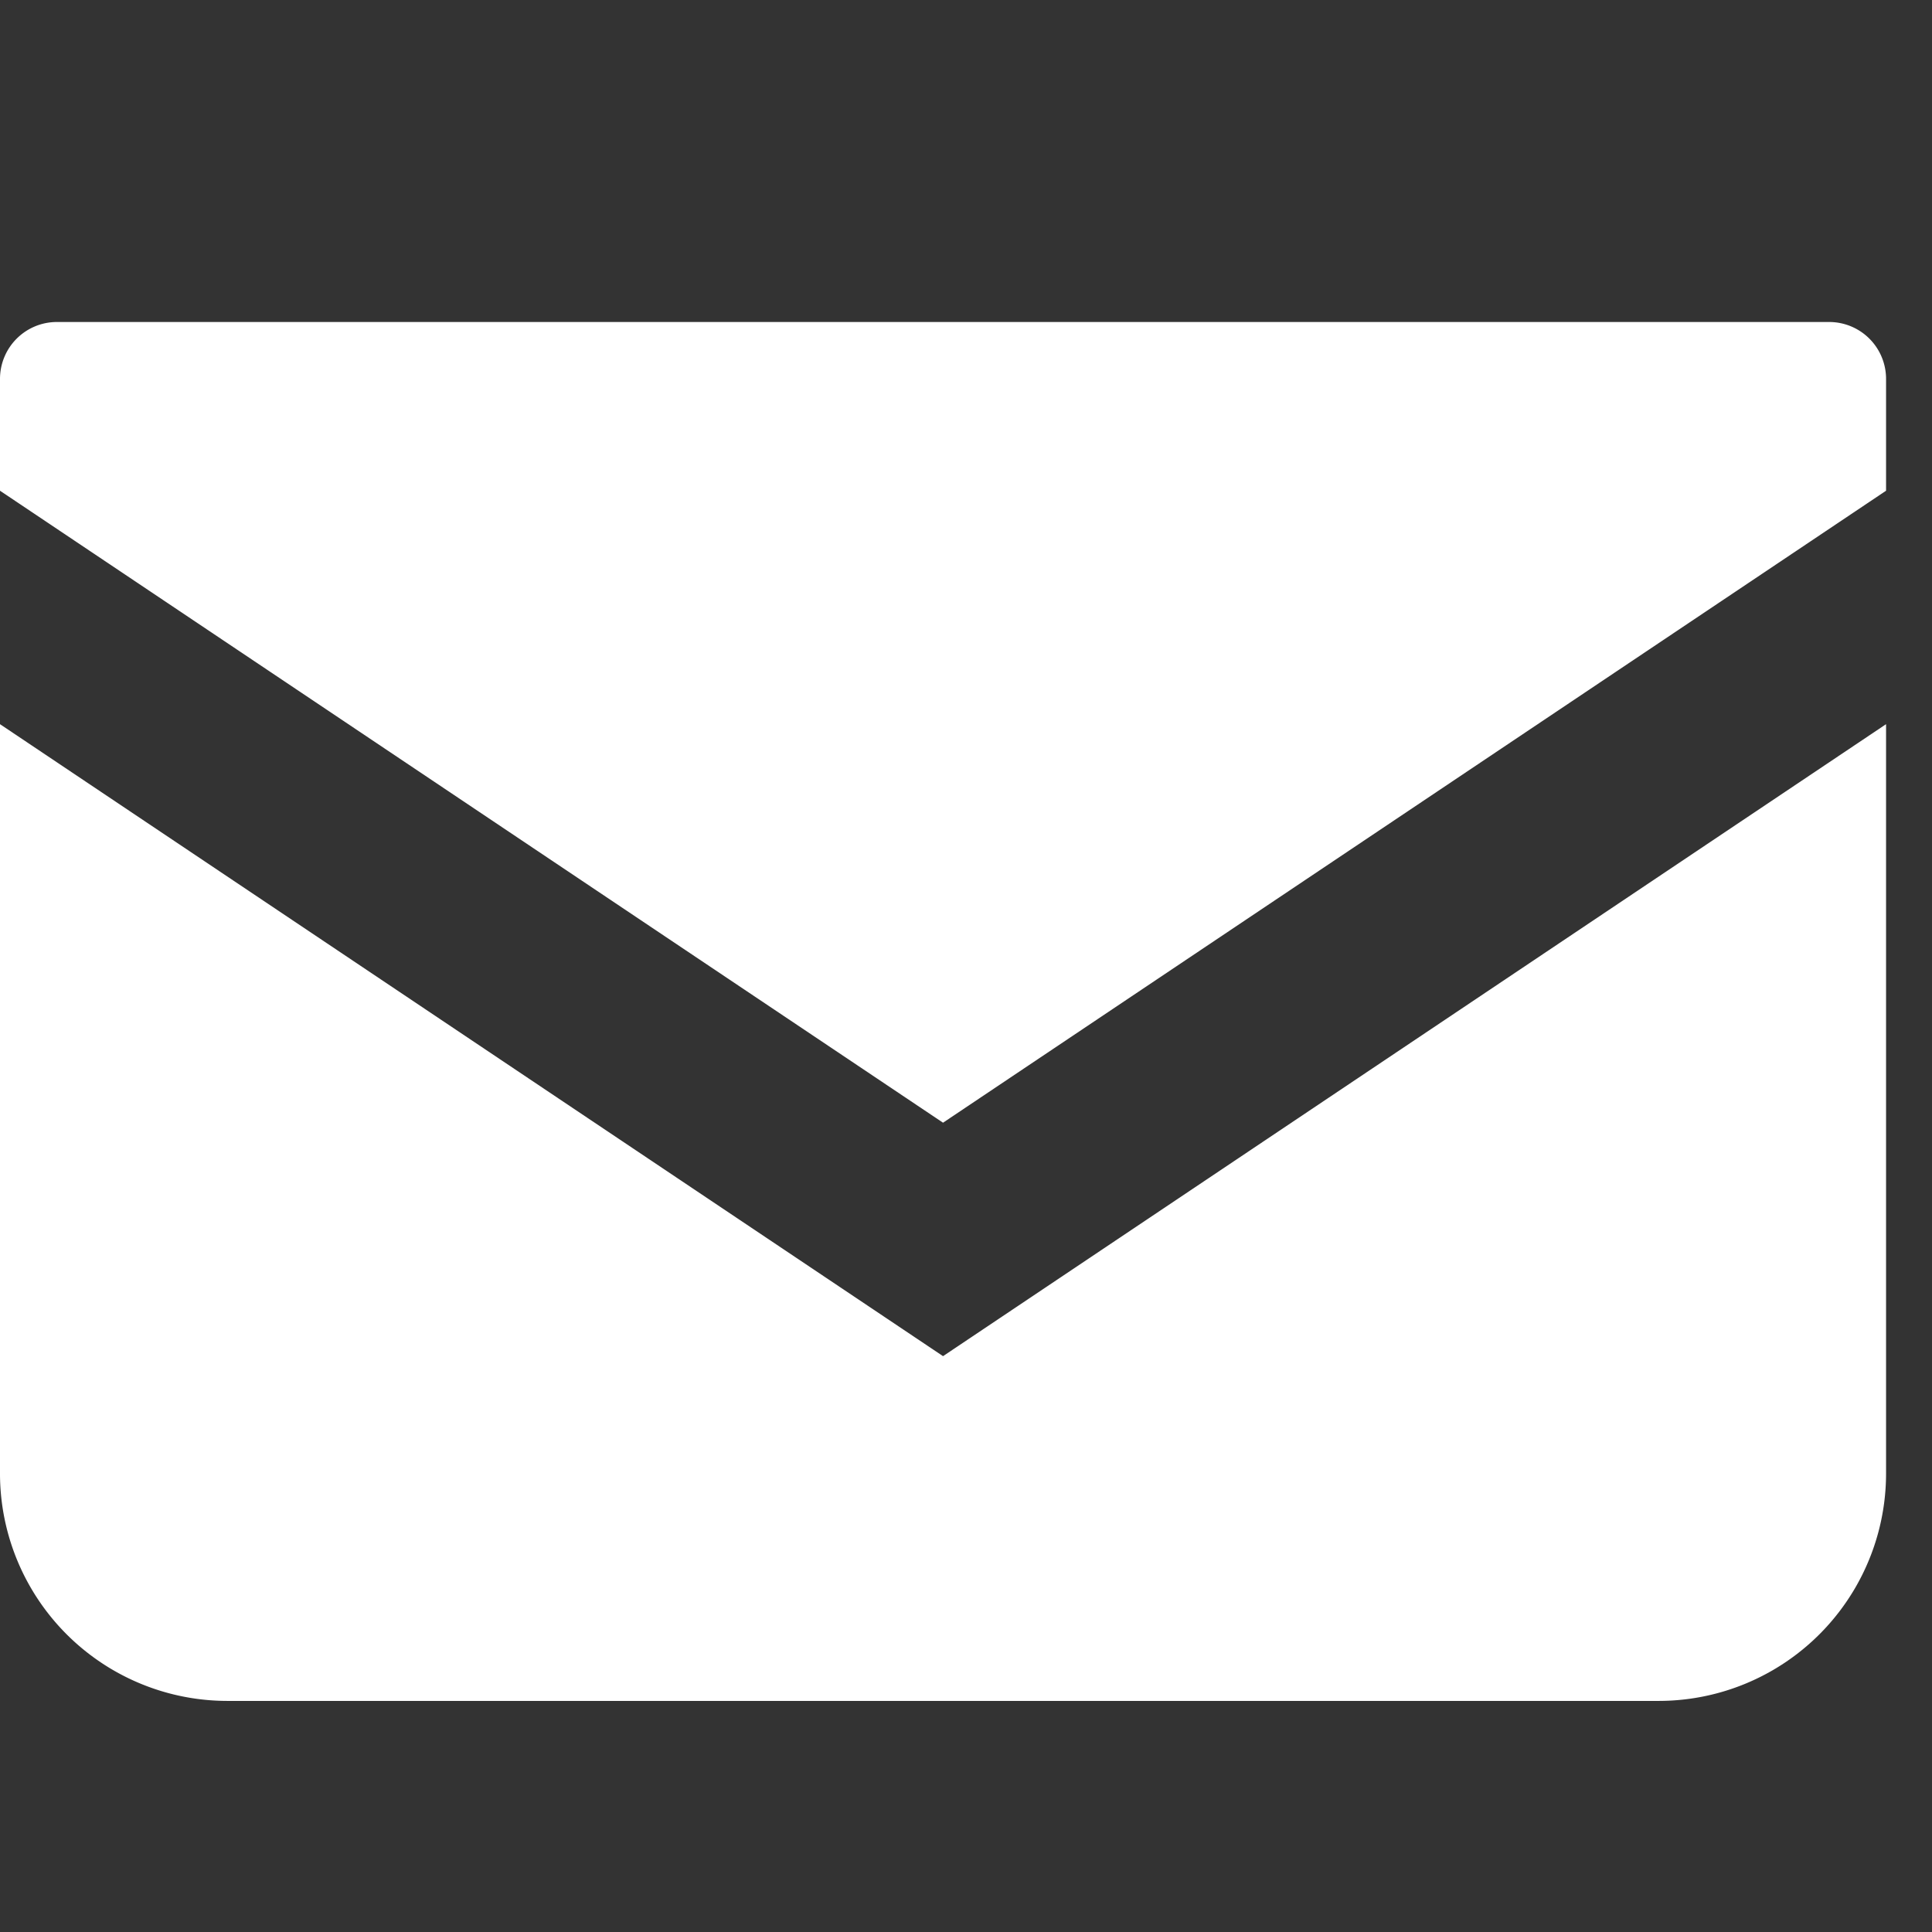 <svg xmlns="http://www.w3.org/2000/svg" width="18" height="18" viewBox="0 0 18 18">
  <rect x="0" y="0" width="18" height="18" fill="#333333" stroke="none"/>
  <g id="Icon_contact" transform="translate(0.701 -65.127)">
    <g id="グループ_88" data-name="グループ 88" transform="translate(-0.713 0.178)">
      <path id="パス_757" data-name="パス 757" d="M17.042,68.828H.53a.53.53,0,0,0-.53.53V70.4l8.786,5.888L17.572,70.4V69.358A.53.53,0,0,0,17.042,68.828Z" transform="translate(0.012 -0.879)" fill="#fff"/>
      <path id="パス_758" data-name="パス 758" d="M0,178v6.98a2.119,2.119,0,0,0,2.12,2.12H15.452a2.119,2.119,0,0,0,2.12-2.12V178l-8.786,5.888Z" transform="translate(0.012 -106.304)" fill="#fff"/>
    </g>
    <rect id="長方形_151" data-name="長方形 151" width="18" height="18" transform="translate(-0.701 65.127)" fill="none"/>
  </g>
</svg>
